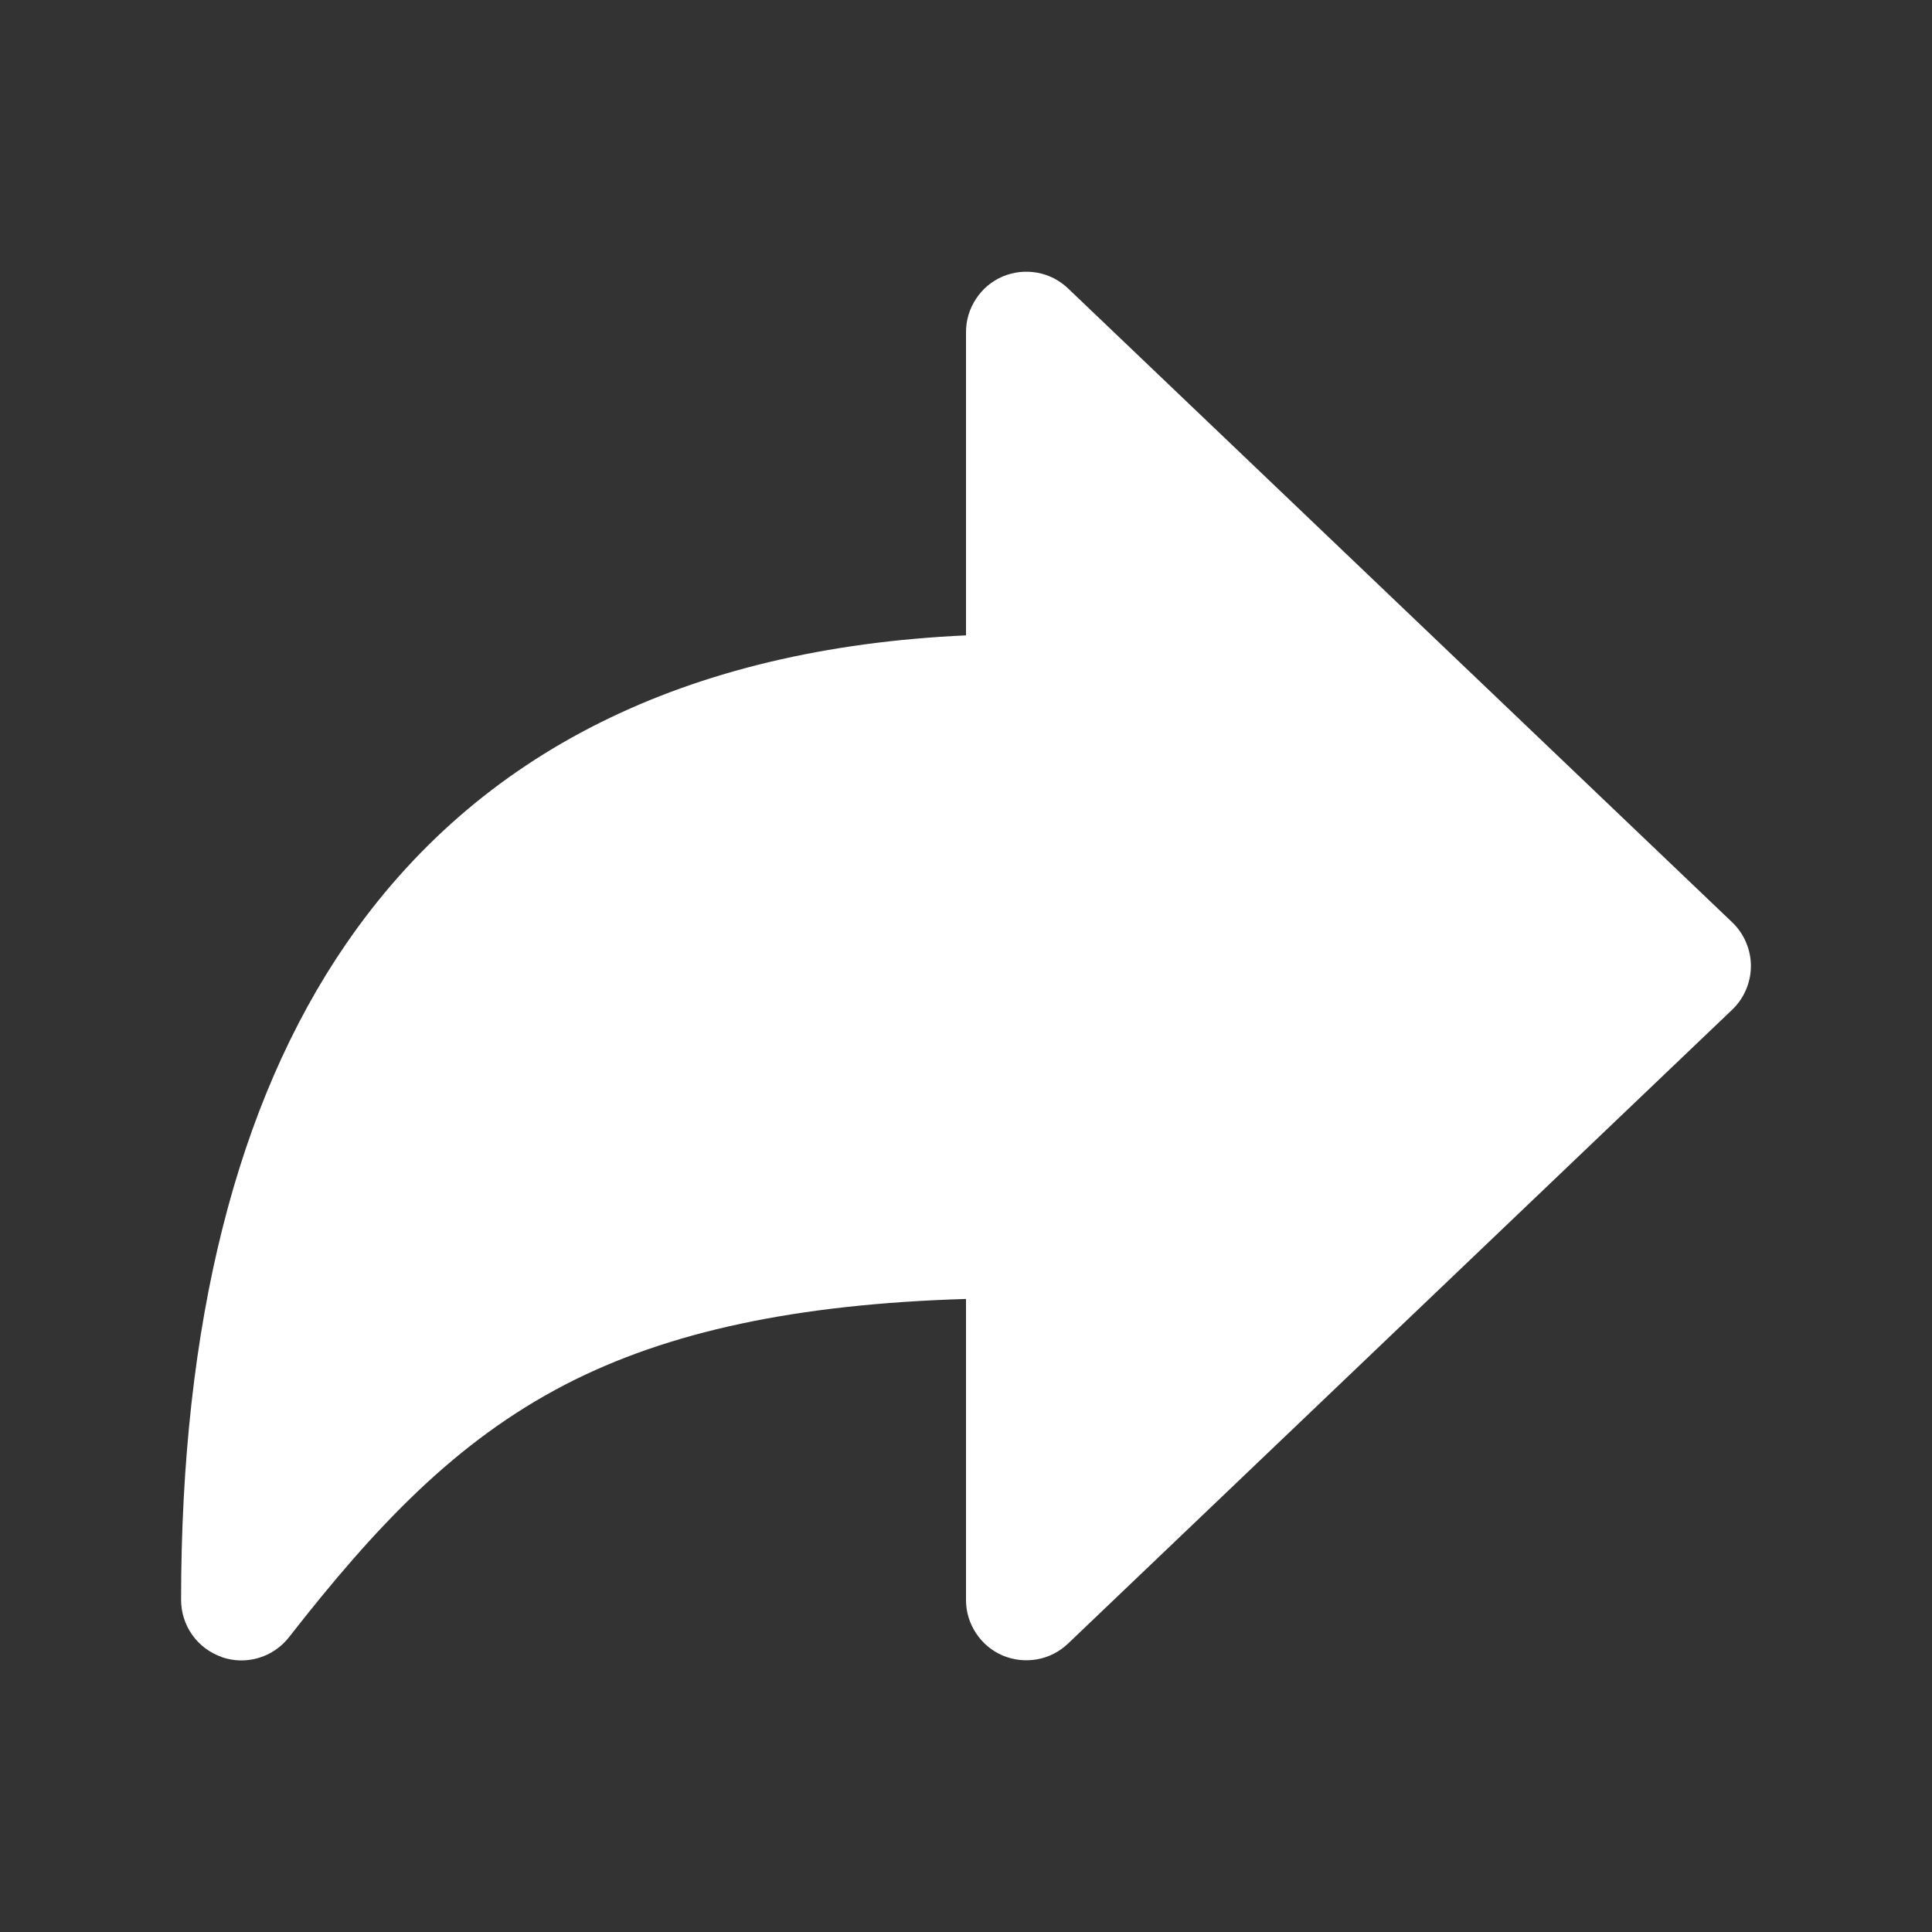 <?xml version="1.0" encoding="UTF-8"?> <svg xmlns="http://www.w3.org/2000/svg" width="15" height="15" viewBox="0 0 15 15" fill="none"><rect x="0" y="0" width="15" height="15" fill="#333333" stroke="none"/><path d="M1.722 12.865C1.63 12.833 1.55 12.774 1.493 12.694C1.437 12.615 1.406 12.52 1.406 12.422C1.406 10.28 1.836 8.568 2.685 7.331C3.71 5.837 5.328 5.032 7.5 4.933V2.578C7.5 2.486 7.527 2.397 7.578 2.32C7.628 2.243 7.7 2.183 7.784 2.147C7.869 2.111 7.962 2.101 8.052 2.117C8.143 2.133 8.226 2.176 8.292 2.239L13.449 7.161C13.495 7.205 13.531 7.257 13.556 7.316C13.581 7.374 13.594 7.437 13.594 7.5C13.594 7.563 13.581 7.626 13.556 7.684C13.531 7.743 13.495 7.795 13.449 7.839L8.292 12.761C8.226 12.824 8.143 12.867 8.052 12.883C7.962 12.899 7.869 12.889 7.784 12.853C7.7 12.817 7.628 12.757 7.578 12.68C7.527 12.604 7.5 12.514 7.5 12.422V10.085C6.182 10.125 5.186 10.338 4.392 10.748C3.536 11.191 2.914 11.853 2.244 12.711C2.184 12.788 2.102 12.844 2.008 12.872C1.915 12.9 1.815 12.898 1.722 12.866V12.865Z" fill="white"></path></svg> 
